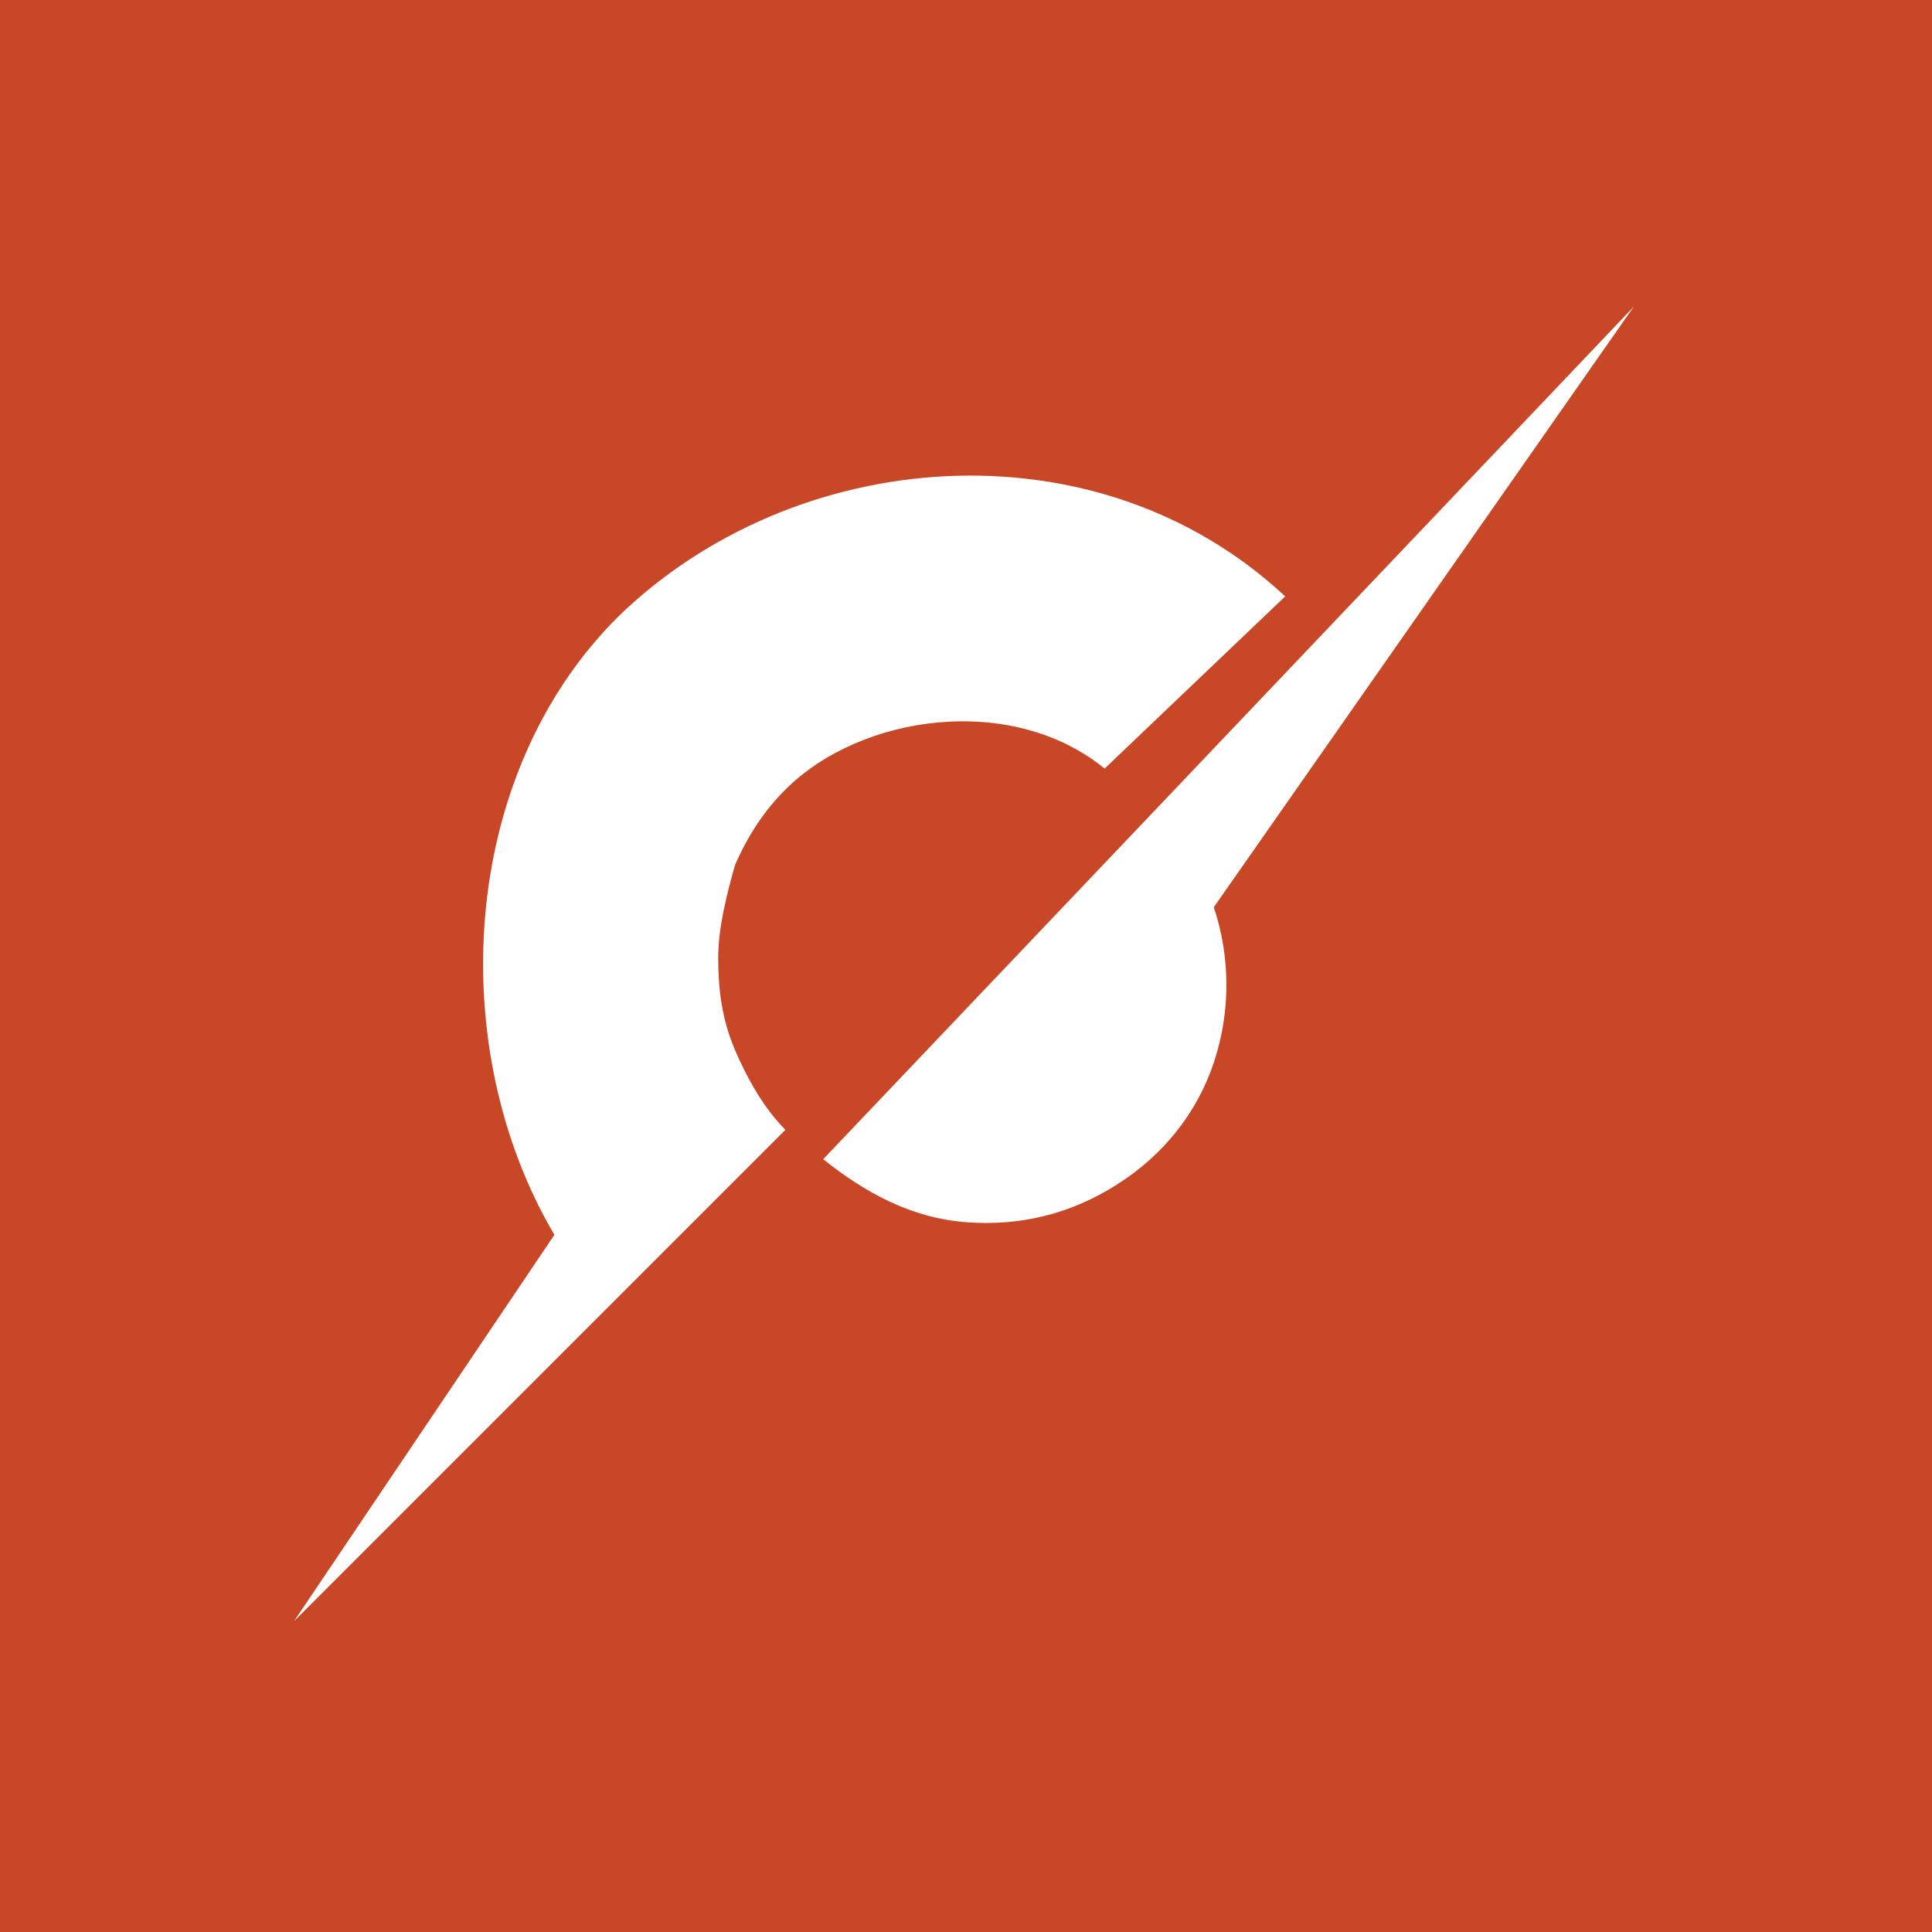 <svg version="1.1" xmlns="http://www.w3.org/2000/svg" xmlns:xlink="http://www.w3.org/1999/xlink" x="0px" y="0px" viewBox="0 0 46 46" style="enable-background:new 0 0 46 46;" xml:space="preserve">
	<rect fill-rule="evenodd" clip-rule="evenodd" fill="#C84727" width="46" height="46"/>
	<g id="logo">
		<path fill="#ffffff" d="M30.6,14.2c-4.5-4.2-11.7-3.6-15.9,0.5c-3.8,3.8-4.1,10.3-1.5,14.7l-6.2,9.2l7.6-7.6l4.1-4.1
			c-0.5-0.5-0.9-1.2-1.2-1.9c-0.3-0.7-0.4-1.4-0.4-2.2c0-0.7,0.2-1.5,0.4-2.2c0.3-0.7,0.7-1.3,1.2-1.8c1.8-1.8,5.4-2.3,7.6-0.5
			L30.6,14.2z"/>
		<path fill="#ffffff" d="M28.9,21.6c0.4,1.2,0.4,2.5,0,3.7c-0.4,1.2-1.2,2.2-2.3,2.9c-1.1,0.7-2.3,1-3.6,0.9c-1.3-0.1-2.4-0.7-3.4-1.5
			L38.9,7.3L28.9,21.6z"/>
	</g>
</svg>
